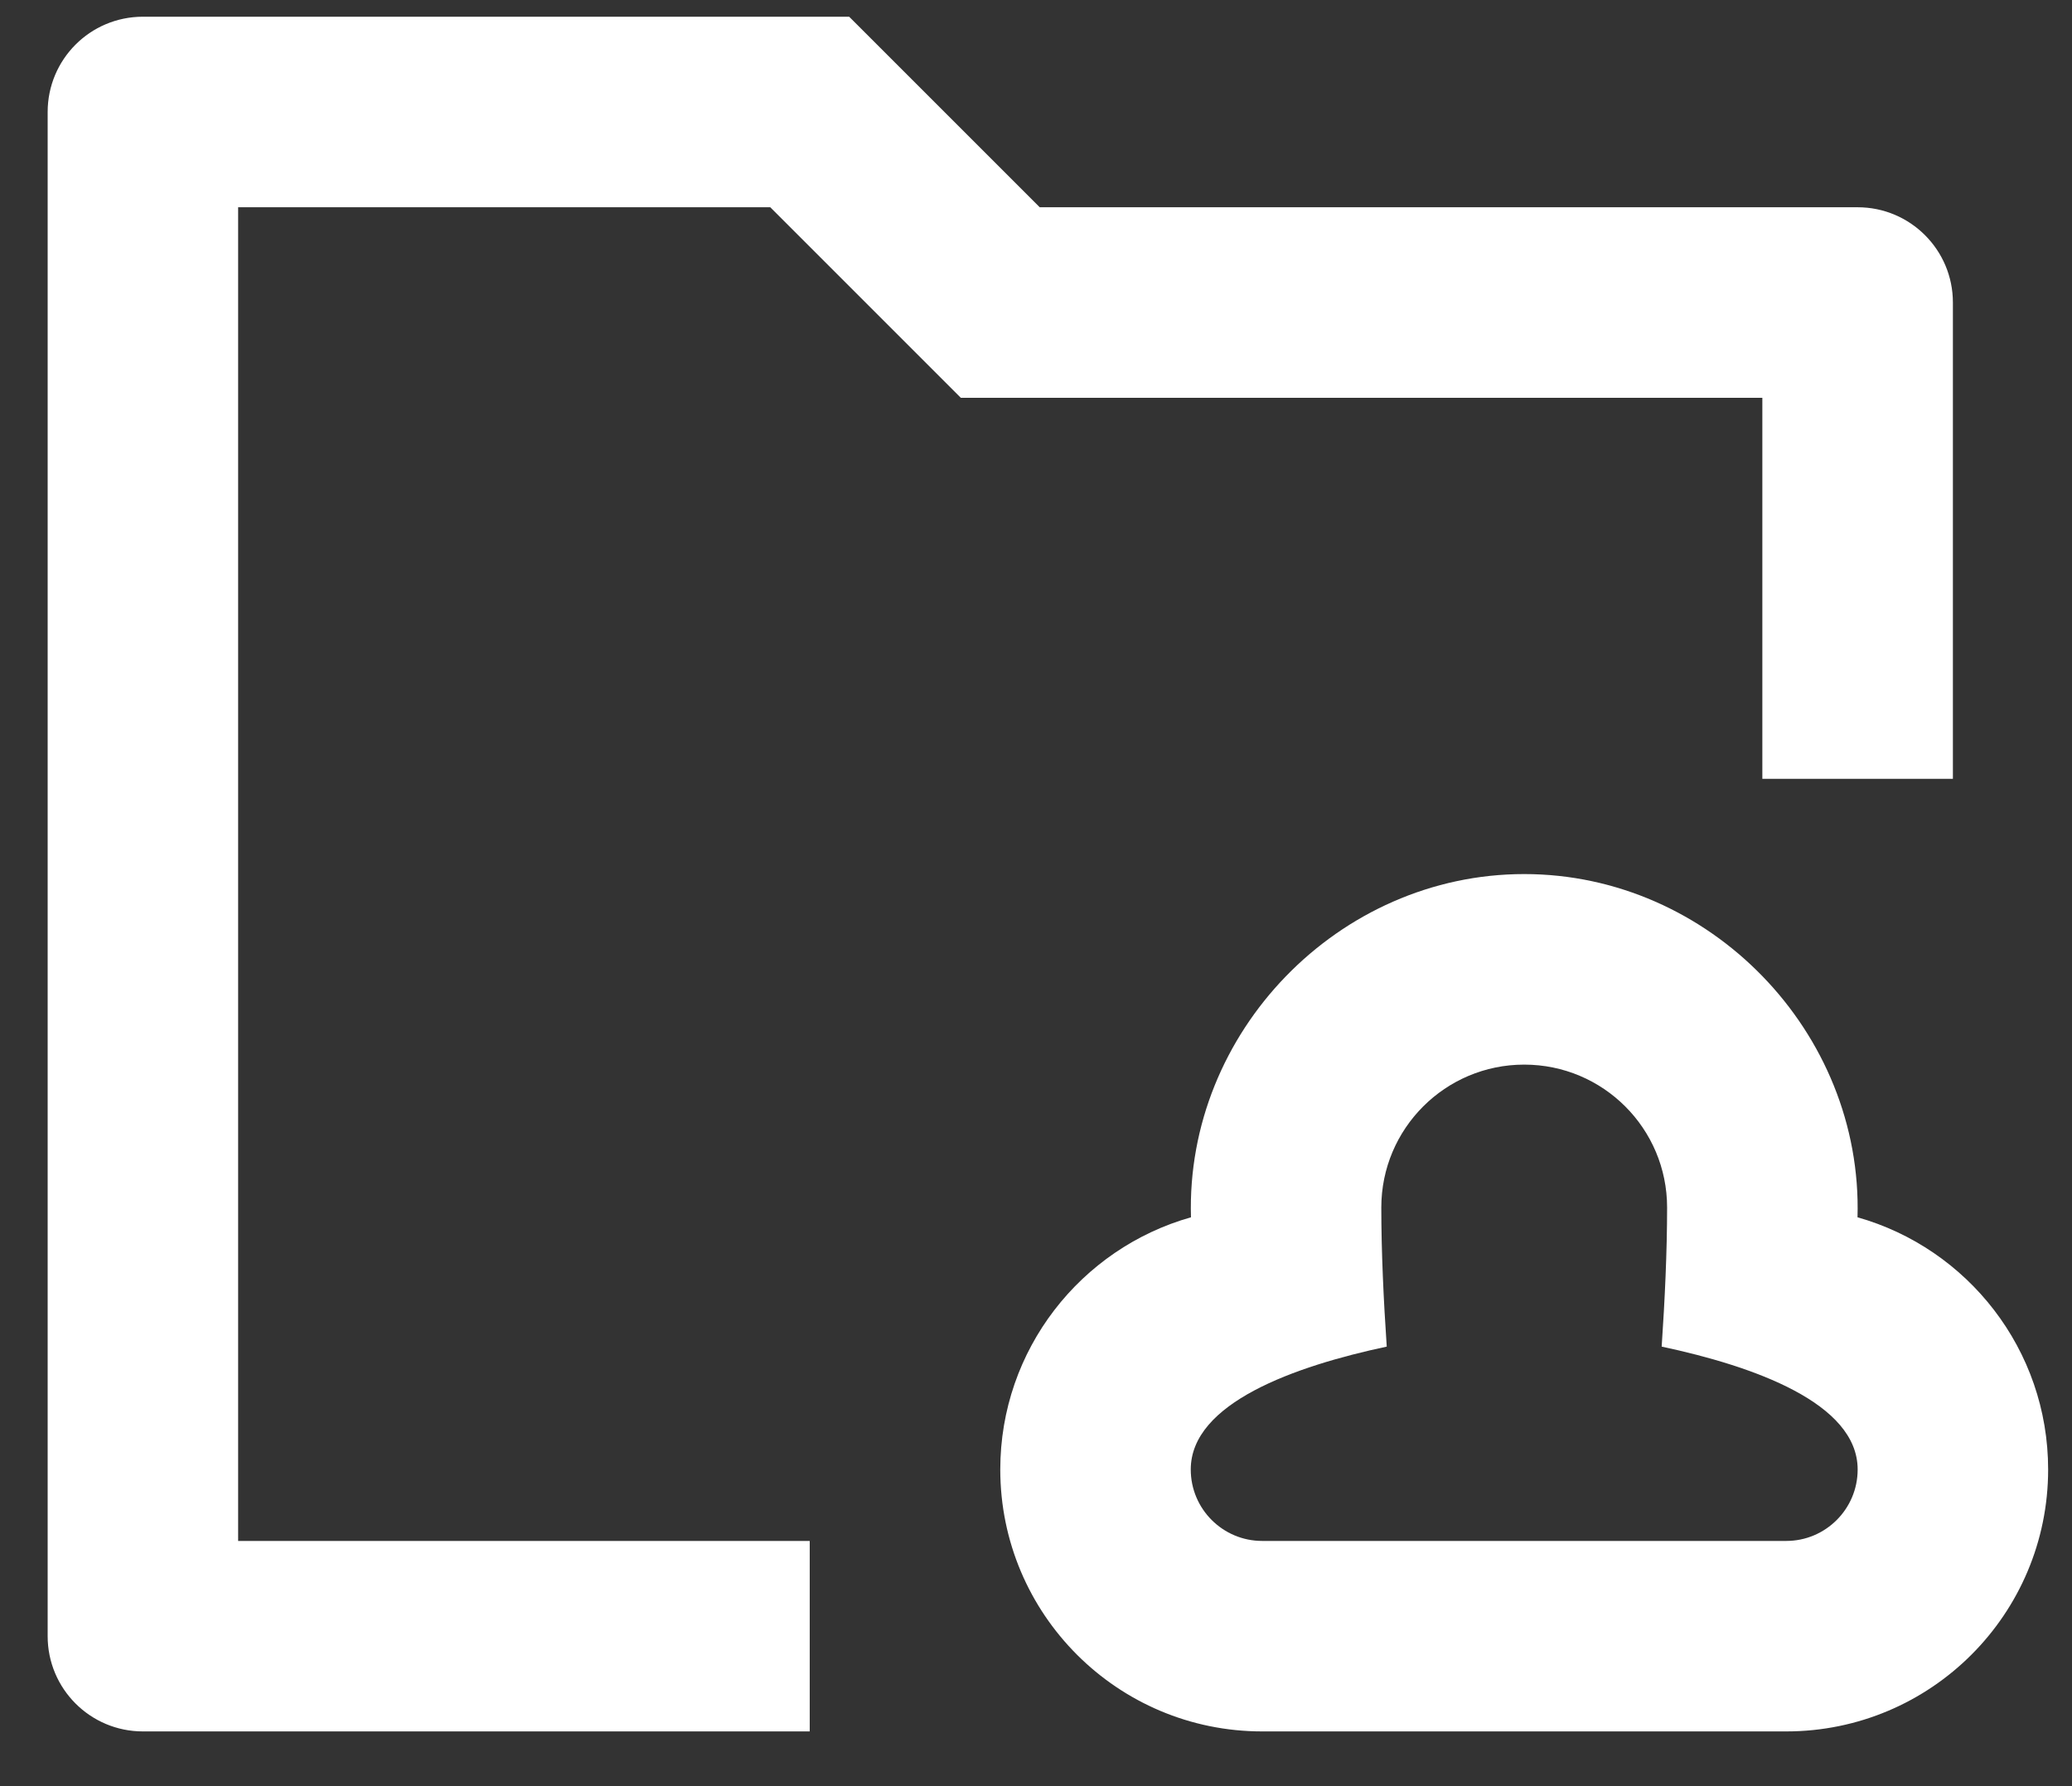 <svg width="29" height="25" viewBox="0 0 29 25" fill="none" xmlns="http://www.w3.org/2000/svg">
<rect x="0" y="0" width="29" height="25" fill="#333333" stroke="none"/>
<path d="M2 0.234C1.263 0.234 0.667 0.831 0.667 1.568V22.901C0.667 23.637 1.263 24.234 2 24.234H11.333V21.568H3.333V2.901H10.781L13.448 5.568H24.666V10.901H27.333V4.234C27.333 3.498 26.736 2.901 26 2.901H14.552L11.885 0.234H2ZM14 20.568C14 18.889 15.129 17.473 16.669 17.038C16.593 14.445 18.736 12.234 21.333 12.234C23.93 12.234 26.073 14.445 25.998 17.038C27.538 17.473 28.666 18.889 28.666 20.568C28.666 22.593 27.025 24.234 25 24.234H17.666C15.641 24.234 14 22.593 14 20.568ZM21.333 14.901C20.229 14.901 19.333 15.796 19.333 16.901C19.333 17.519 19.365 18.201 19.409 18.848C18.123 19.122 16.666 19.637 16.666 20.568C16.666 21.12 17.114 21.568 17.666 21.568H25C25.552 21.568 26 21.12 26 20.568C26 19.637 24.543 19.122 23.257 18.848C23.301 18.201 23.333 17.519 23.333 16.901C23.333 15.796 22.438 14.901 21.333 14.901Z" fill="white"/>
</svg>
